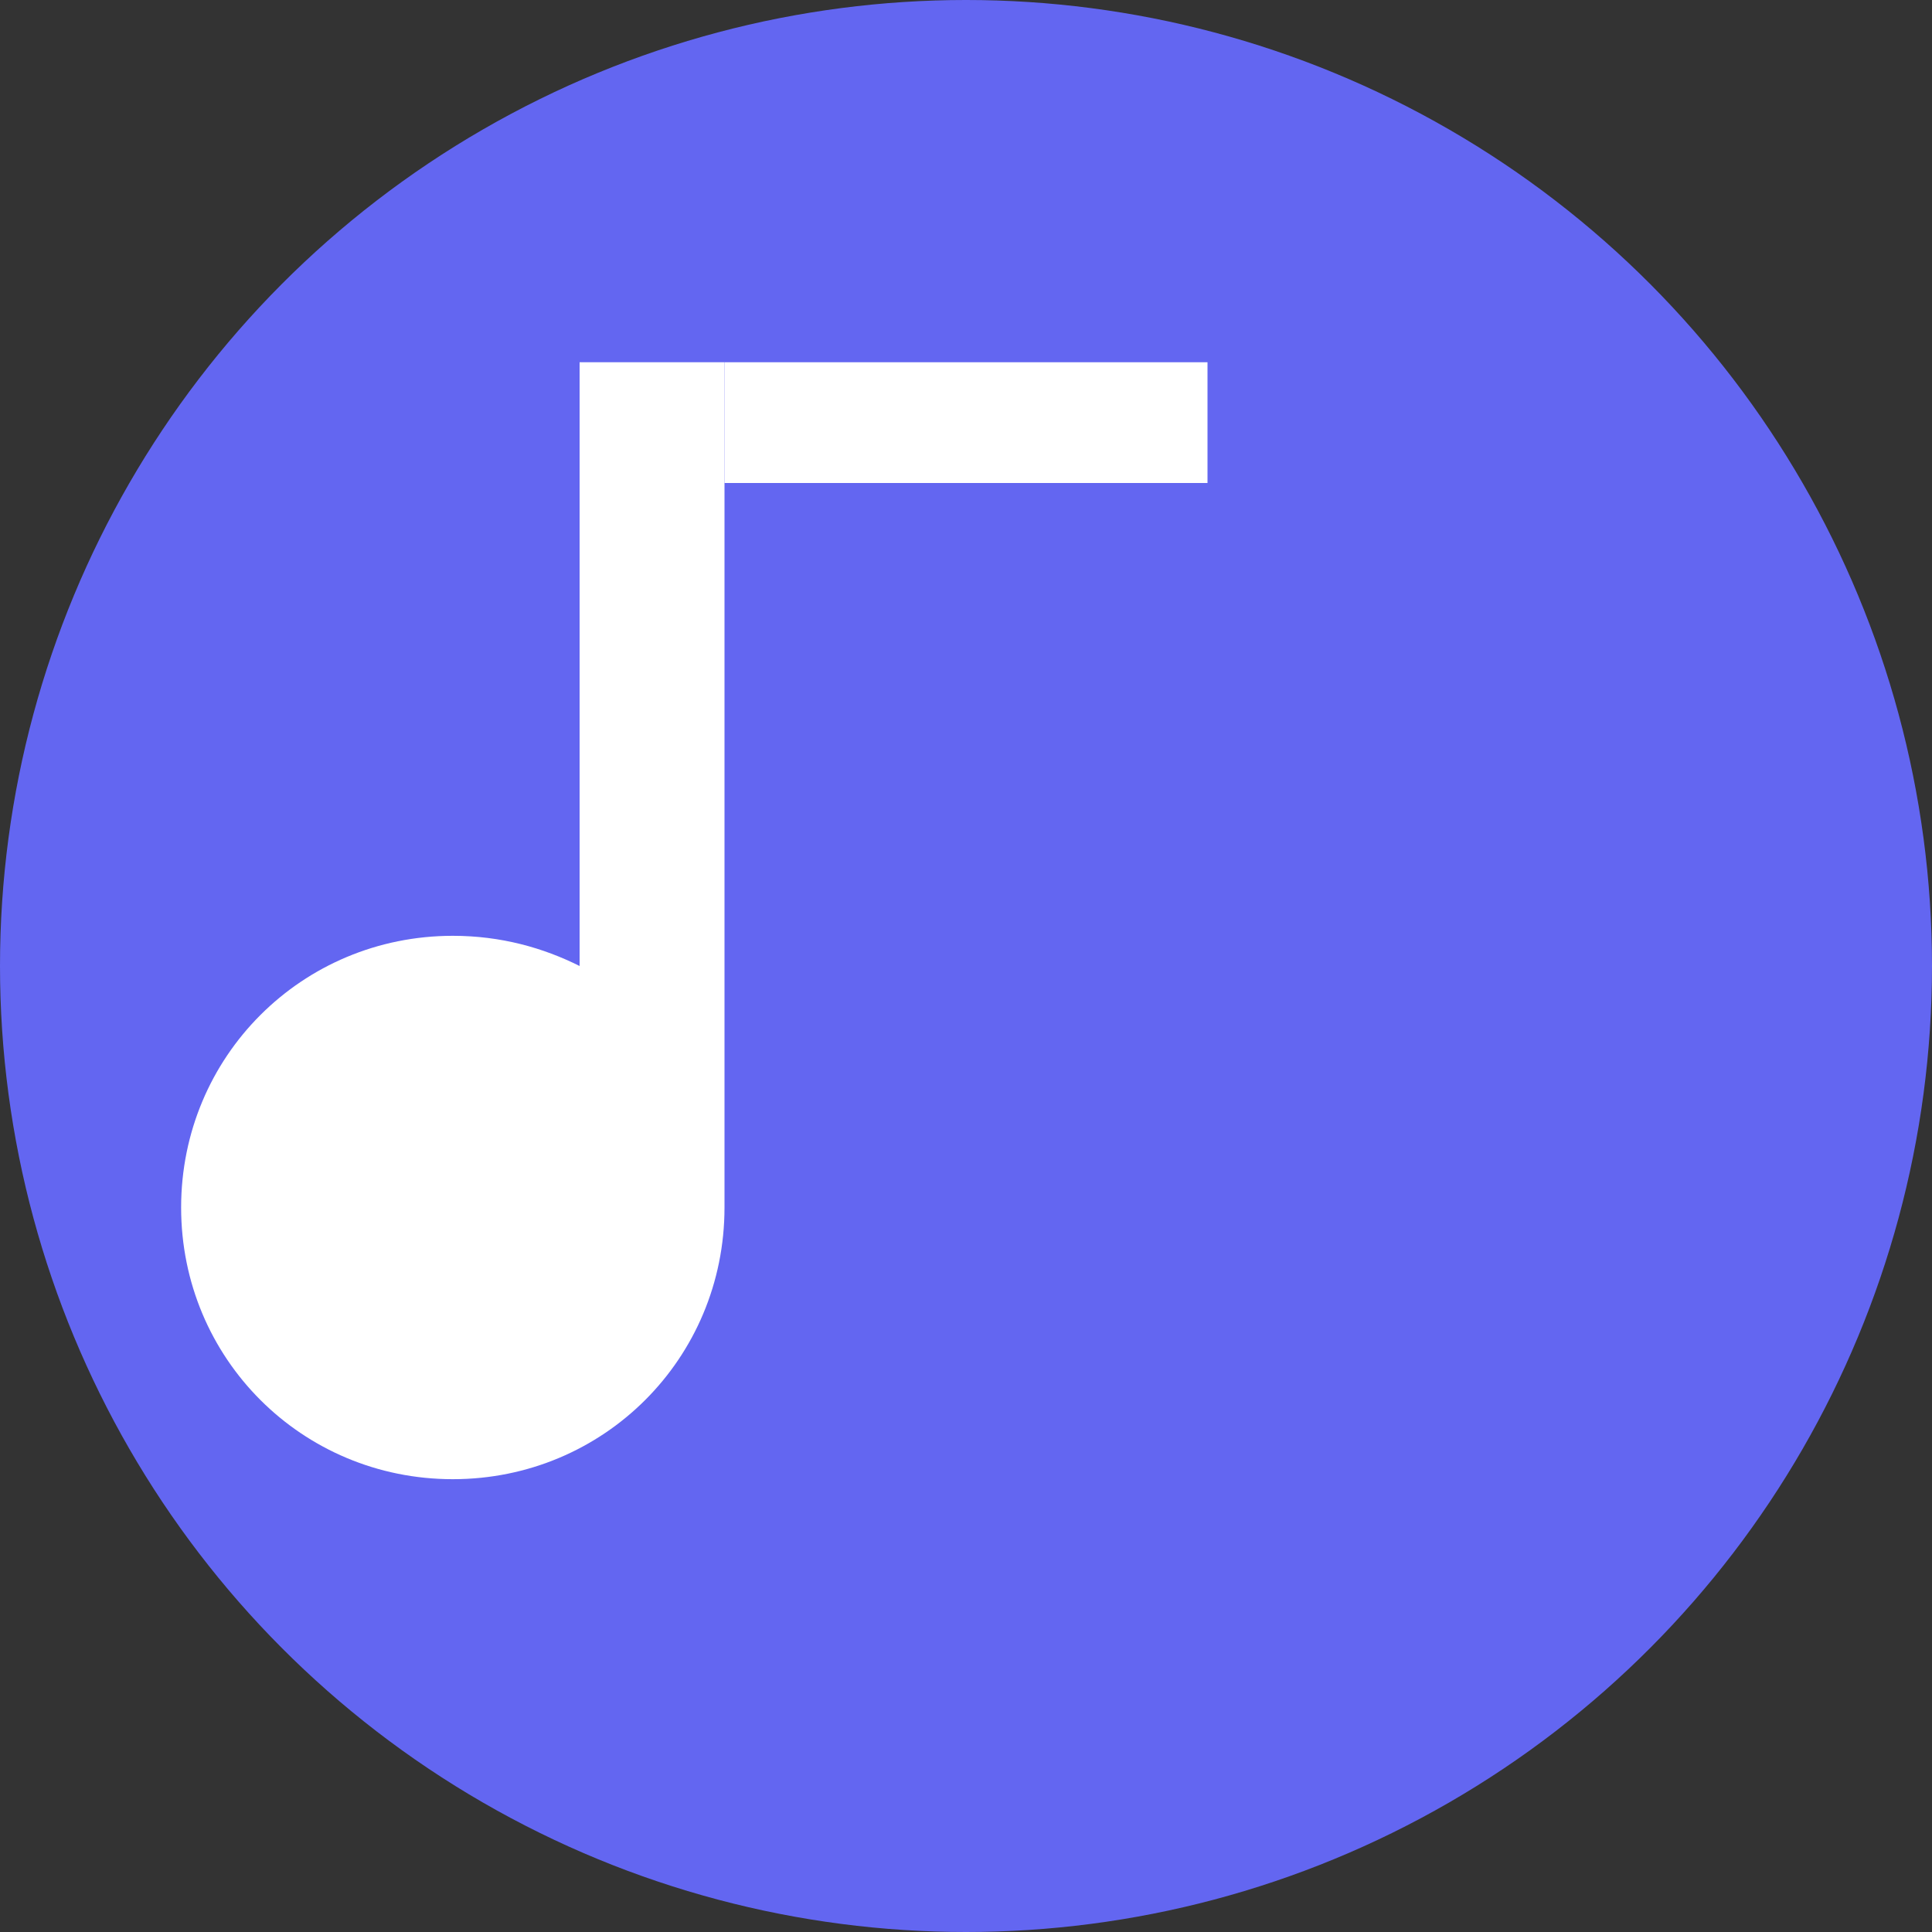 <svg width="32" height="32" viewBox="0 0 32 32" fill="none" xmlns="http://www.w3.org/2000/svg">
  <rect x="0" y="0" width="32" height="32" fill="#333333" stroke="none"/>
  <!-- Background circle with homepage blue color -->
  <circle cx="16" cy="16" r="16" fill="#6366f1"/>
  
  <!-- Simple, clean music note -->
  <path d="M12 6v14c0 2.5-2 4.5-4.5 4.5S3 22.5 3 20s2-4.5 4.5-4.5c.8 0 1.5.2 2.1.5V6h2.4z" fill="white"/>
  <path d="M12 6h8v2h-8z" fill="white"/>
</svg>

